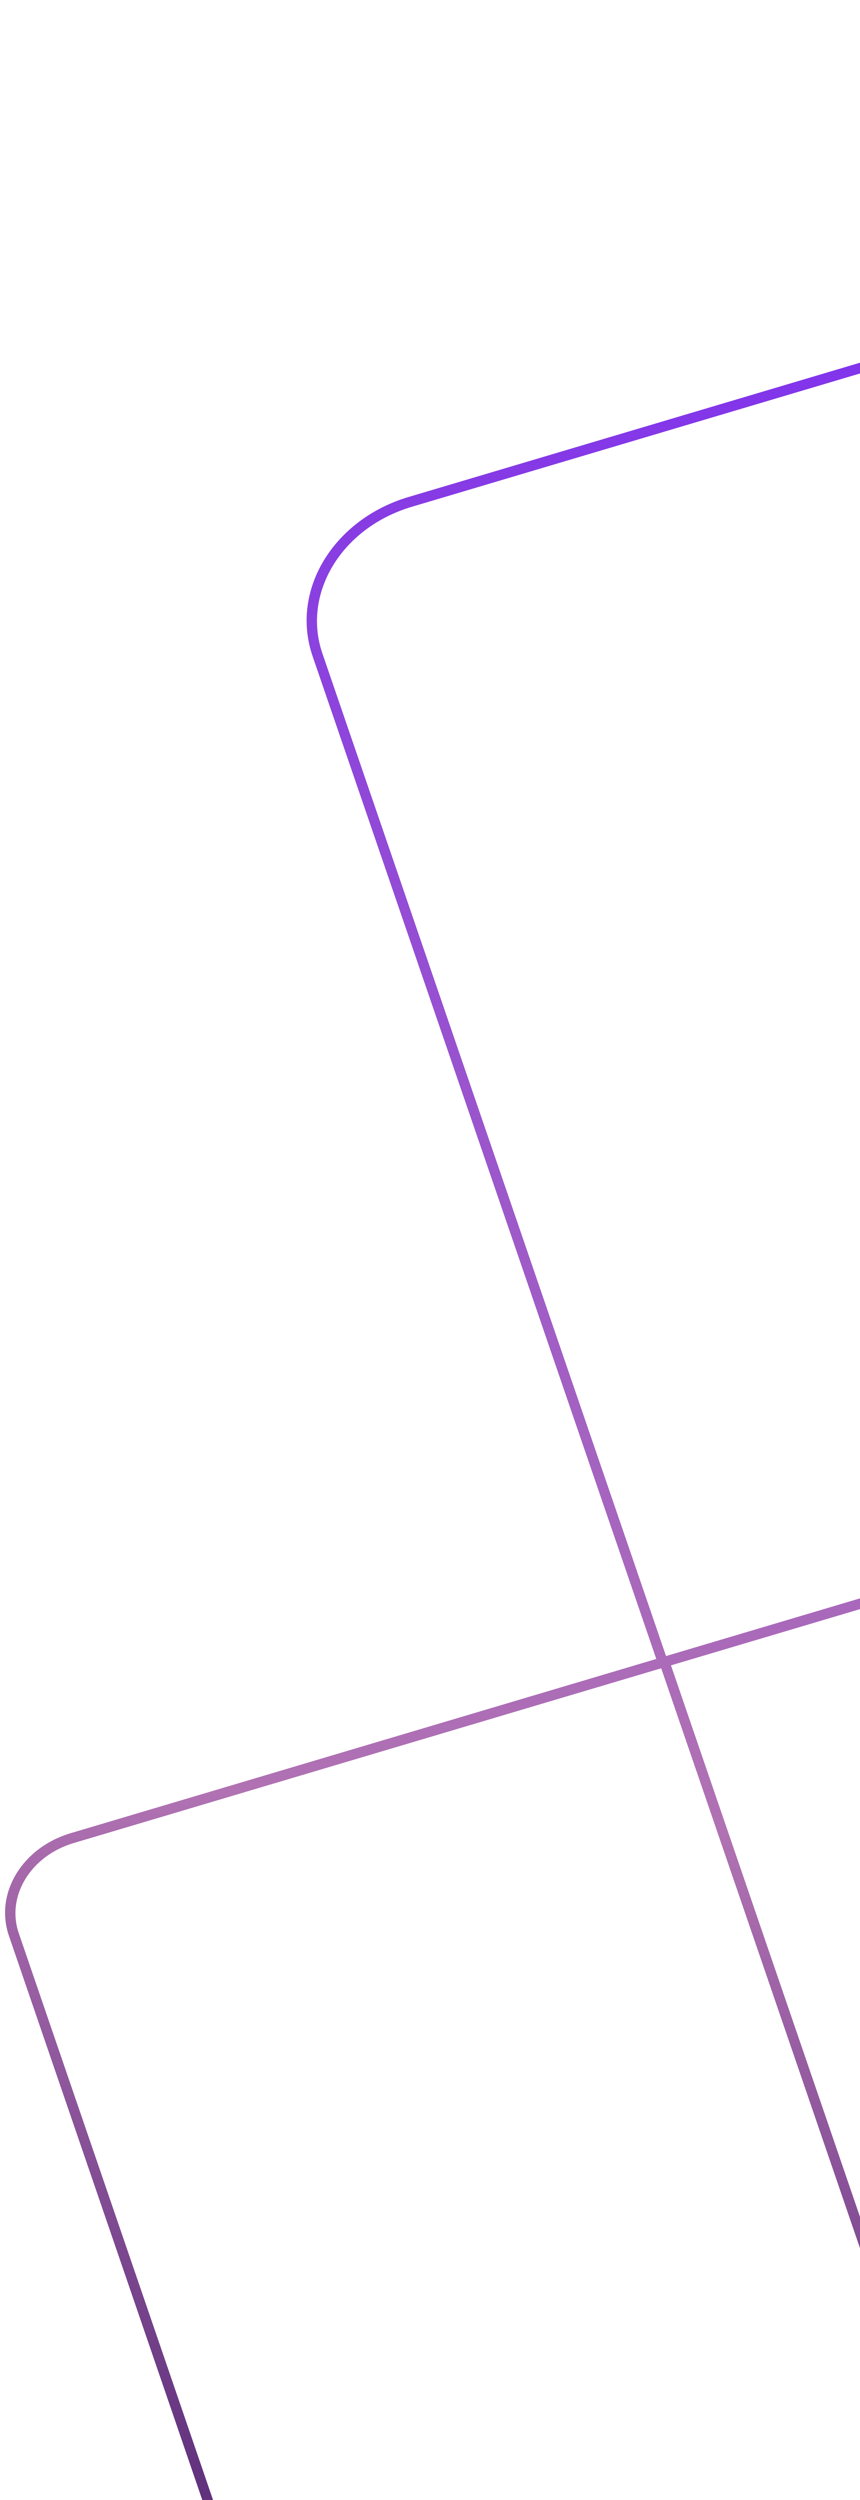 <svg width="117" height="340" viewBox="0 0 117 340" fill="none" xmlns="http://www.w3.org/2000/svg">
<path d="M43.006 89.109L42.53 89.251L43.006 89.109ZM89.925 225.957L90.089 226.433L90.565 226.291L90.402 225.815L89.925 225.957ZM9.739 249.803L9.902 250.279L9.739 249.803ZM70.116 462.708L69.64 462.85L70.116 462.708ZM80.239 469.789L80.25 469.294L80.25 469.294L80.239 469.789ZM91.966 464.11L92.397 464.384L92.397 464.384L91.966 464.11ZM262.41 193.52L262.84 193.794L262.841 193.794L262.41 193.52ZM261.348 181.826L260.986 182.155L261.348 181.826ZM248.602 178.769L248.439 178.293L248.602 178.769ZM186.038 197.374L185.607 197.099L184.885 198.242L186.201 197.851L186.038 197.374ZM297.746 20.623L297.316 20.348L297.316 20.348L297.746 20.623ZM296.38 5.418L296.742 5.088L296.742 5.088L296.38 5.418ZM185.19 198.039L185.621 198.314L186.339 197.173L185.027 197.563L185.19 198.039ZM90.643 226.156L90.48 225.68L90.004 225.821L90.167 226.297L90.643 226.156ZM117.725 305.142L117.248 305.284L117.597 306.302L118.155 305.417L117.725 305.142ZM43.382 88.998L42.906 89.139L43.382 88.998ZM296.094 5.678L295.732 6.008L296.094 5.678ZM297.407 20.406L296.977 20.131L296.715 20.544L297.145 20.82L297.407 20.406ZM297.577 20.515L297.315 20.928L297.838 20.101L297.577 20.515ZM297.407 20.406L297.668 19.993L297.238 19.718L296.976 20.131L297.407 20.406ZM185.452 197.547L185.615 198.023L185.787 197.972L185.882 197.822L185.452 197.547ZM90.301 225.843L89.825 225.985L89.988 226.461L90.464 226.32L90.301 225.843ZM90.268 226.269L90.744 226.127L90.581 225.651L90.105 225.793L90.268 226.269ZM117.486 305.656L117.01 305.797L117.486 305.656ZM117.624 306.058L117.148 306.199L117.497 307.218L118.055 306.332L117.624 306.058ZM117.844 305.708L117.414 305.434L117.414 305.434L117.844 305.708ZM185.775 197.867L185.612 197.391L185.439 197.442L185.344 197.592L185.775 197.867ZM248.731 179.145L248.894 179.621L248.731 179.145ZM261.062 182.086L261.425 181.756L261.062 182.086ZM262.07 193.303L262.501 193.578L262.501 193.578L262.07 193.303ZM91.627 463.893L92.057 464.168L92.057 464.168L91.627 463.893ZM80.248 469.398L80.259 468.902L80.259 468.902L80.248 469.398ZM70.492 462.596L70.016 462.738L70.492 462.596ZM43.482 88.968C40.62 80.62 46.122 71.456 55.895 68.549L55.569 67.597C45.405 70.62 39.444 80.251 42.53 89.251L43.482 88.968ZM90.402 225.815L43.482 88.968L42.53 89.251L89.449 226.098L90.402 225.815ZM9.902 250.279L90.089 226.433L89.762 225.48L9.576 249.326L9.902 250.279ZM2.172 263.01C0.393 257.82 3.799 252.093 9.902 250.279L9.576 249.326C3.08 251.258 -0.783 257.454 1.22 263.293L2.172 263.01ZM70.592 462.566L2.172 263.01L1.22 263.293L69.64 462.85L70.592 462.566ZM80.25 469.294C75.976 469.026 72.016 466.72 70.592 462.566L69.64 462.85C71.235 467.503 75.649 469.998 80.228 470.285L80.25 469.294ZM91.536 463.835C89.049 467.784 84.524 469.562 80.25 469.294L80.228 470.285C84.807 470.572 89.697 468.672 92.397 464.384L91.536 463.835ZM261.979 193.245L91.536 463.835L92.397 464.384L262.84 193.794L261.979 193.245ZM260.986 182.155C263.669 185.014 264.507 189.231 261.979 193.245L262.841 193.794C265.611 189.395 264.703 184.683 261.711 181.496L260.986 182.155ZM248.766 179.245C253.728 177.769 258.296 179.29 260.986 182.155L261.711 181.496C258.734 178.325 253.75 176.714 248.439 178.293L248.766 179.245ZM186.201 197.851L248.766 179.245L248.439 178.293L185.875 196.898L186.201 197.851ZM297.316 20.348L185.607 197.099L186.468 197.65L298.177 20.898L297.316 20.348ZM296.018 5.747C299.558 9.51 300.657 15.065 297.316 20.348L298.176 20.899C301.761 15.231 300.592 9.179 296.742 5.088L296.018 5.747ZM279.917 1.929C286.45 -0.014 292.471 1.978 296.018 5.747L296.742 5.088C292.908 1.012 286.471 -1.069 279.591 0.977L279.917 1.929ZM55.895 68.549L279.917 1.929L279.591 0.977L55.569 67.597L55.895 68.549ZM185.027 197.563L90.48 225.68L90.806 226.632L185.353 198.515L185.027 197.563ZM90.167 226.297L117.248 305.284L118.201 305.001L91.119 226.014L90.167 226.297ZM118.155 305.417L185.621 198.314L184.759 197.765L117.294 304.868L118.155 305.417ZM55.698 67.973C45.688 70.95 39.908 80.397 42.906 89.139L43.858 88.856C41.084 80.765 46.405 71.785 56.024 68.925L55.698 67.973ZM279.72 1.353L55.698 67.973L56.024 68.925L280.046 2.305L279.72 1.353ZM296.456 5.348C292.736 1.393 286.463 -0.653 279.72 1.353L280.046 2.305C286.442 0.403 292.299 2.359 295.732 6.008L296.456 5.348ZM297.837 20.681C301.325 15.165 300.184 9.31 296.456 5.348L295.732 6.008C299.15 9.641 300.222 15 296.977 20.131L297.837 20.681ZM297.838 20.101L297.668 19.993L297.145 20.82L297.315 20.928L297.838 20.101ZM297.145 20.82L297.315 20.928L297.838 20.101L297.668 19.993L297.145 20.82ZM185.882 197.822L297.837 20.681L296.976 20.131L185.021 197.272L185.882 197.822ZM90.464 226.32L185.615 198.023L185.289 197.071L90.138 225.367L90.464 226.32ZM42.906 89.139L89.825 225.985L90.777 225.702L43.858 88.856L42.906 89.139ZM9.704 249.702C3.364 251.588 -0.319 257.599 1.595 263.181L2.548 262.898C0.856 257.964 4.084 252.423 10.031 250.654L9.704 249.702ZM90.105 225.793L9.704 249.702L10.031 250.654L90.431 226.745L90.105 225.793ZM117.963 305.514L90.744 226.127L89.791 226.41L117.01 305.797L117.963 305.514ZM118.1 305.916L117.963 305.514L117.01 305.797L117.148 306.199L118.1 305.916ZM117.414 305.434L117.194 305.783L118.055 306.332L118.275 305.983L117.414 305.434ZM185.344 197.592L117.414 305.434L118.275 305.983L186.206 198.141L185.344 197.592ZM248.568 178.669L185.612 197.391L185.938 198.343L248.894 179.621L248.568 178.669ZM261.425 181.756C258.561 178.706 253.741 177.13 248.568 178.669L248.894 179.621C253.719 178.186 258.123 179.671 260.699 182.415L261.425 181.756ZM262.501 193.578C265.176 189.33 264.295 184.813 261.425 181.756L260.699 182.415C263.261 185.144 264.072 189.166 261.639 193.029L262.501 193.578ZM92.057 464.168L262.501 193.578L261.639 193.029L91.196 463.619L92.057 464.168ZM80.236 469.894C84.695 470.174 89.441 468.321 92.057 464.168L91.196 463.619C88.793 467.434 84.412 469.163 80.259 468.902L80.236 469.894ZM70.016 462.738C71.543 467.194 75.778 469.614 80.236 469.894L80.259 468.902C76.105 468.642 72.325 466.411 70.968 462.455L70.016 462.738ZM1.595 263.181L70.016 462.738L70.968 462.455L2.548 262.898L1.595 263.181Z" fill="url(#paint0_linear_7801_23885)"/>
<defs>
<linearGradient id="paint0_linear_7801_23885" x1="-58.049" y1="35.254" x2="-86.084" y2="403.062" gradientUnits="userSpaceOnUse">
<stop stop-color="#8134EB"/>
<stop offset="0.545" stop-color="#B072B2"/>
<stop offset="1" stop-color="#250055"/>
</linearGradient>
</defs>
</svg>
